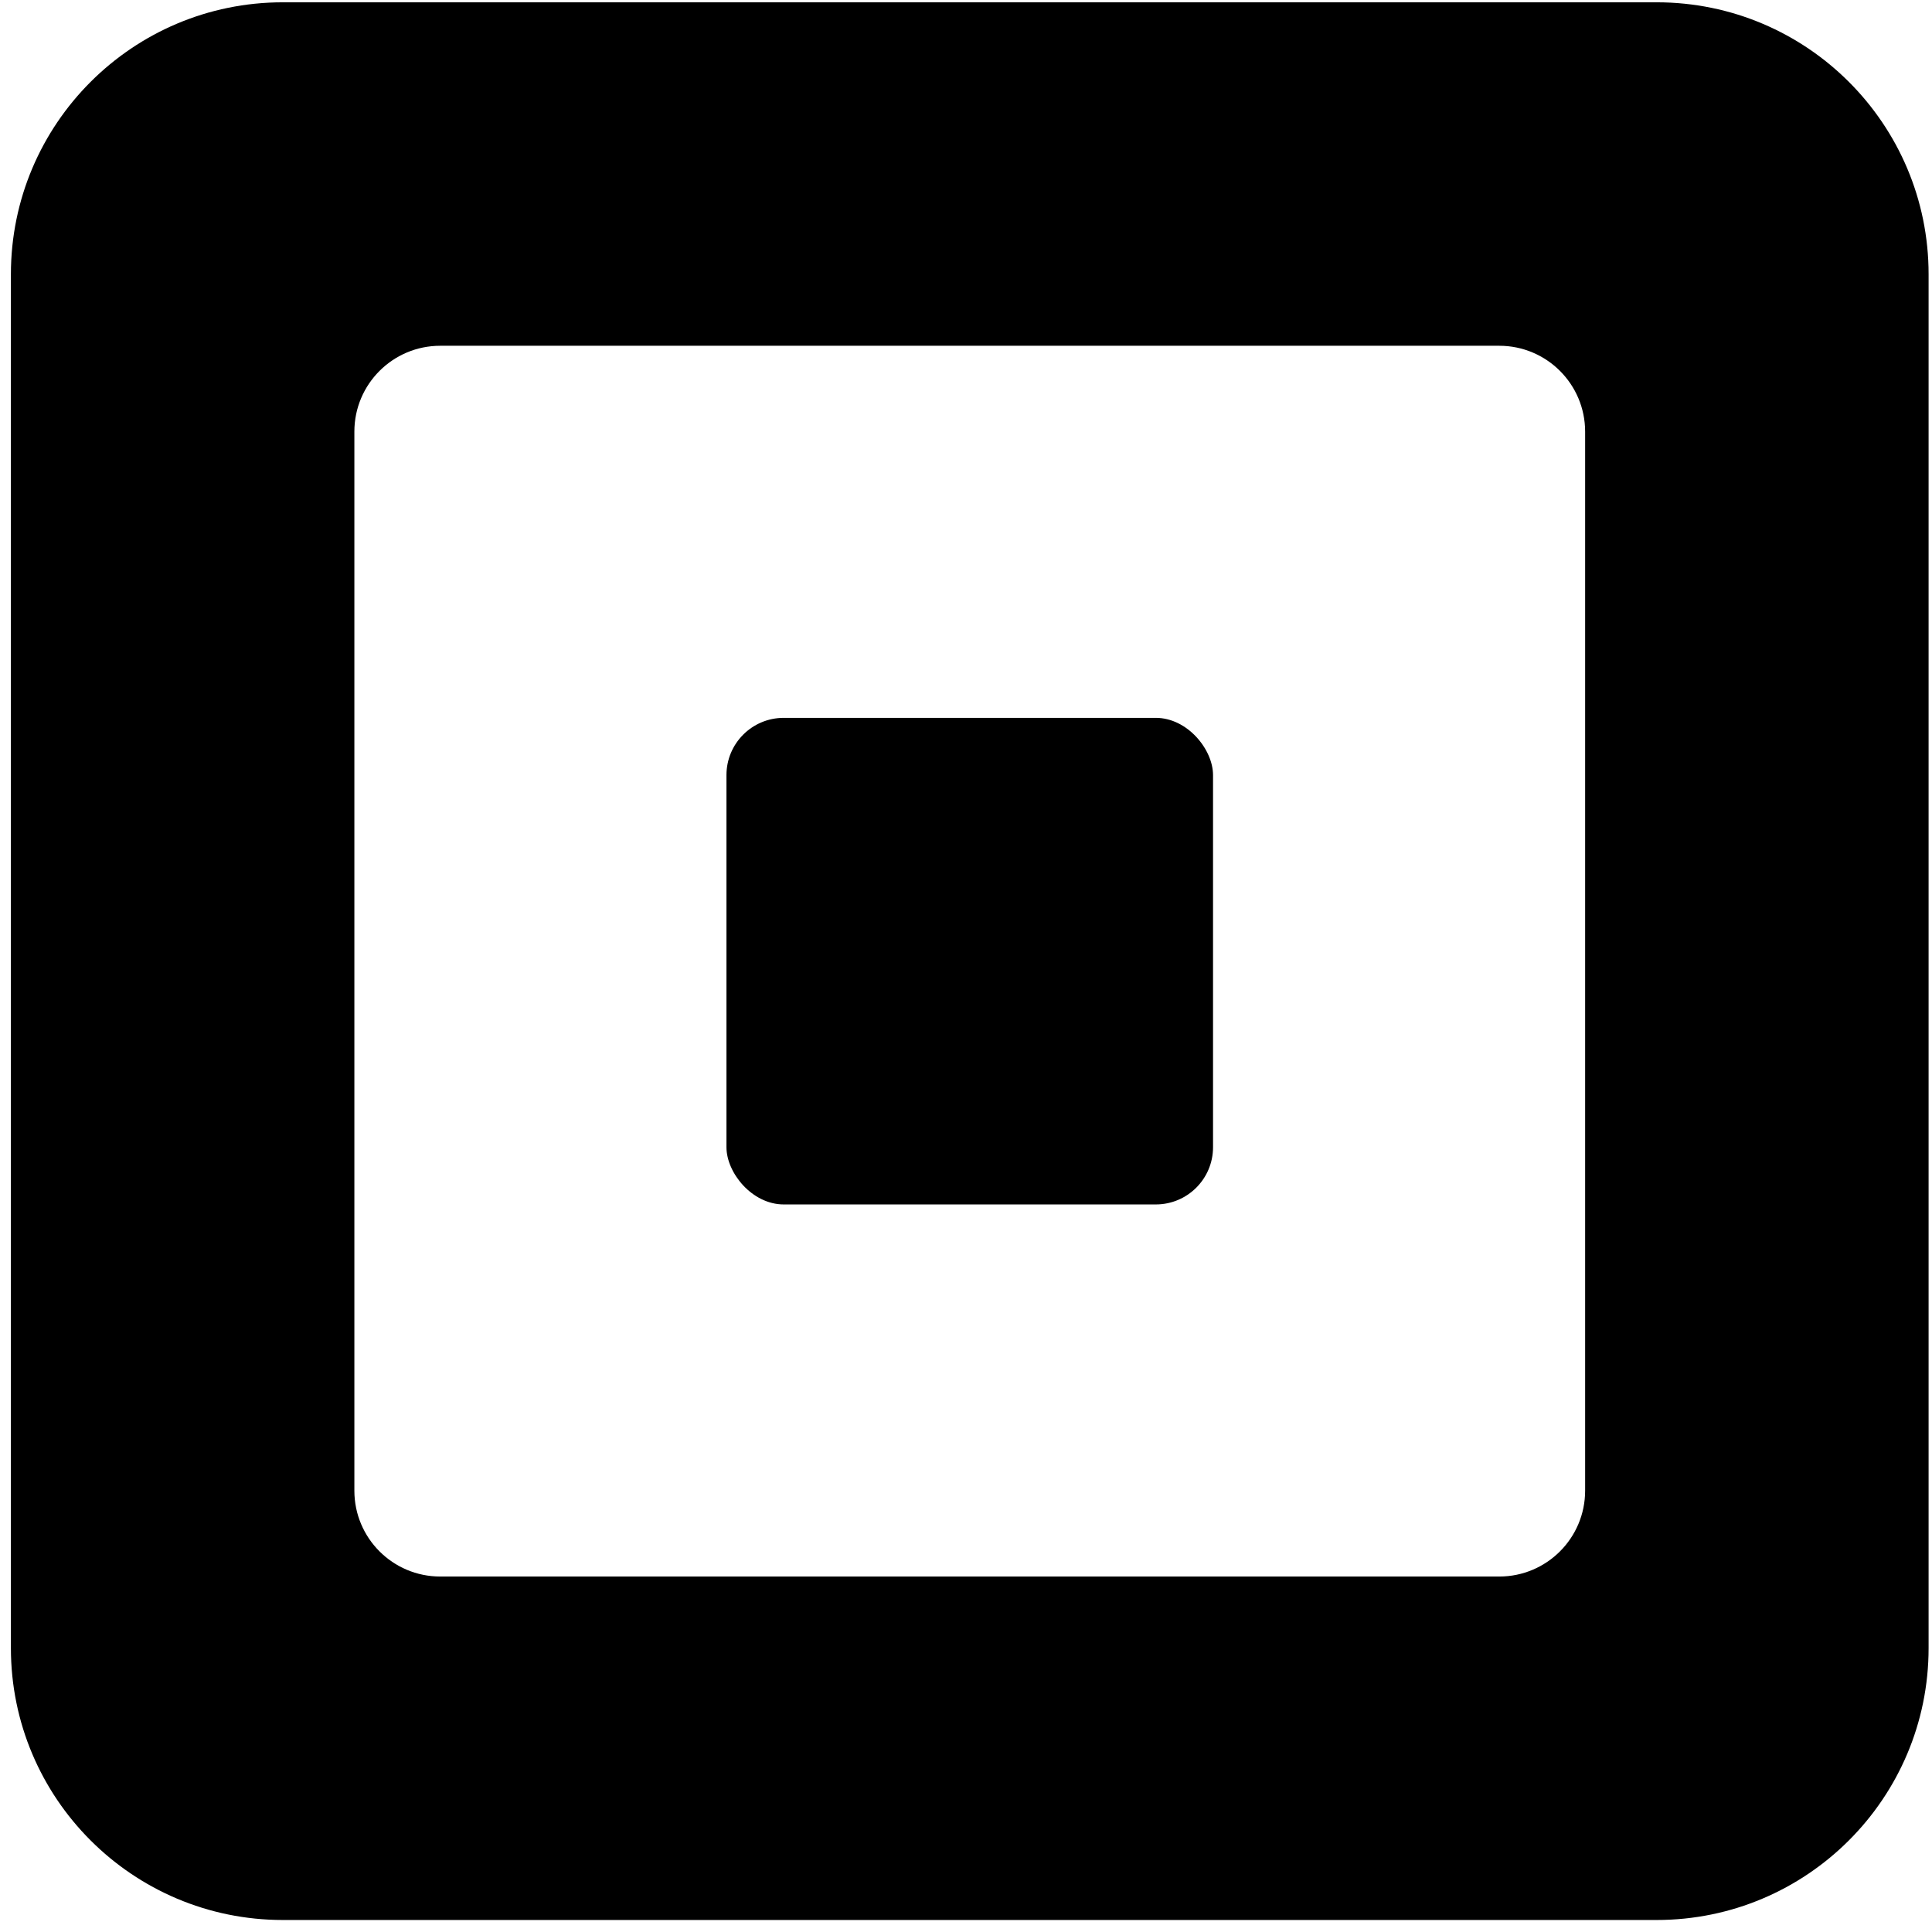 <svg width="135" height="135" viewBox="0 0 135 135" fill="none" xmlns="http://www.w3.org/2000/svg">
<path fill-rule="evenodd" clip-rule="evenodd" d="M19.762 0.161C9.268 0.161 0.762 8.668 0.762 19.161V115.161C0.762 125.655 9.268 134.161 19.762 134.161H115.762C126.255 134.161 134.762 125.655 134.762 115.161V19.161C134.762 8.668 126.255 0.161 115.762 0.161H19.762ZM30.762 24.161C27.448 24.161 24.762 26.847 24.762 30.161V104.161C24.762 107.475 27.448 110.161 30.762 110.161H104.762C108.075 110.161 110.762 107.475 110.762 104.161V30.161C110.762 26.847 108.075 24.161 104.762 24.161H30.762Z" fill="black"/>
<rect x="50.762" y="50.161" width="34" height="34" rx="4" fill="black"/>
</svg>
